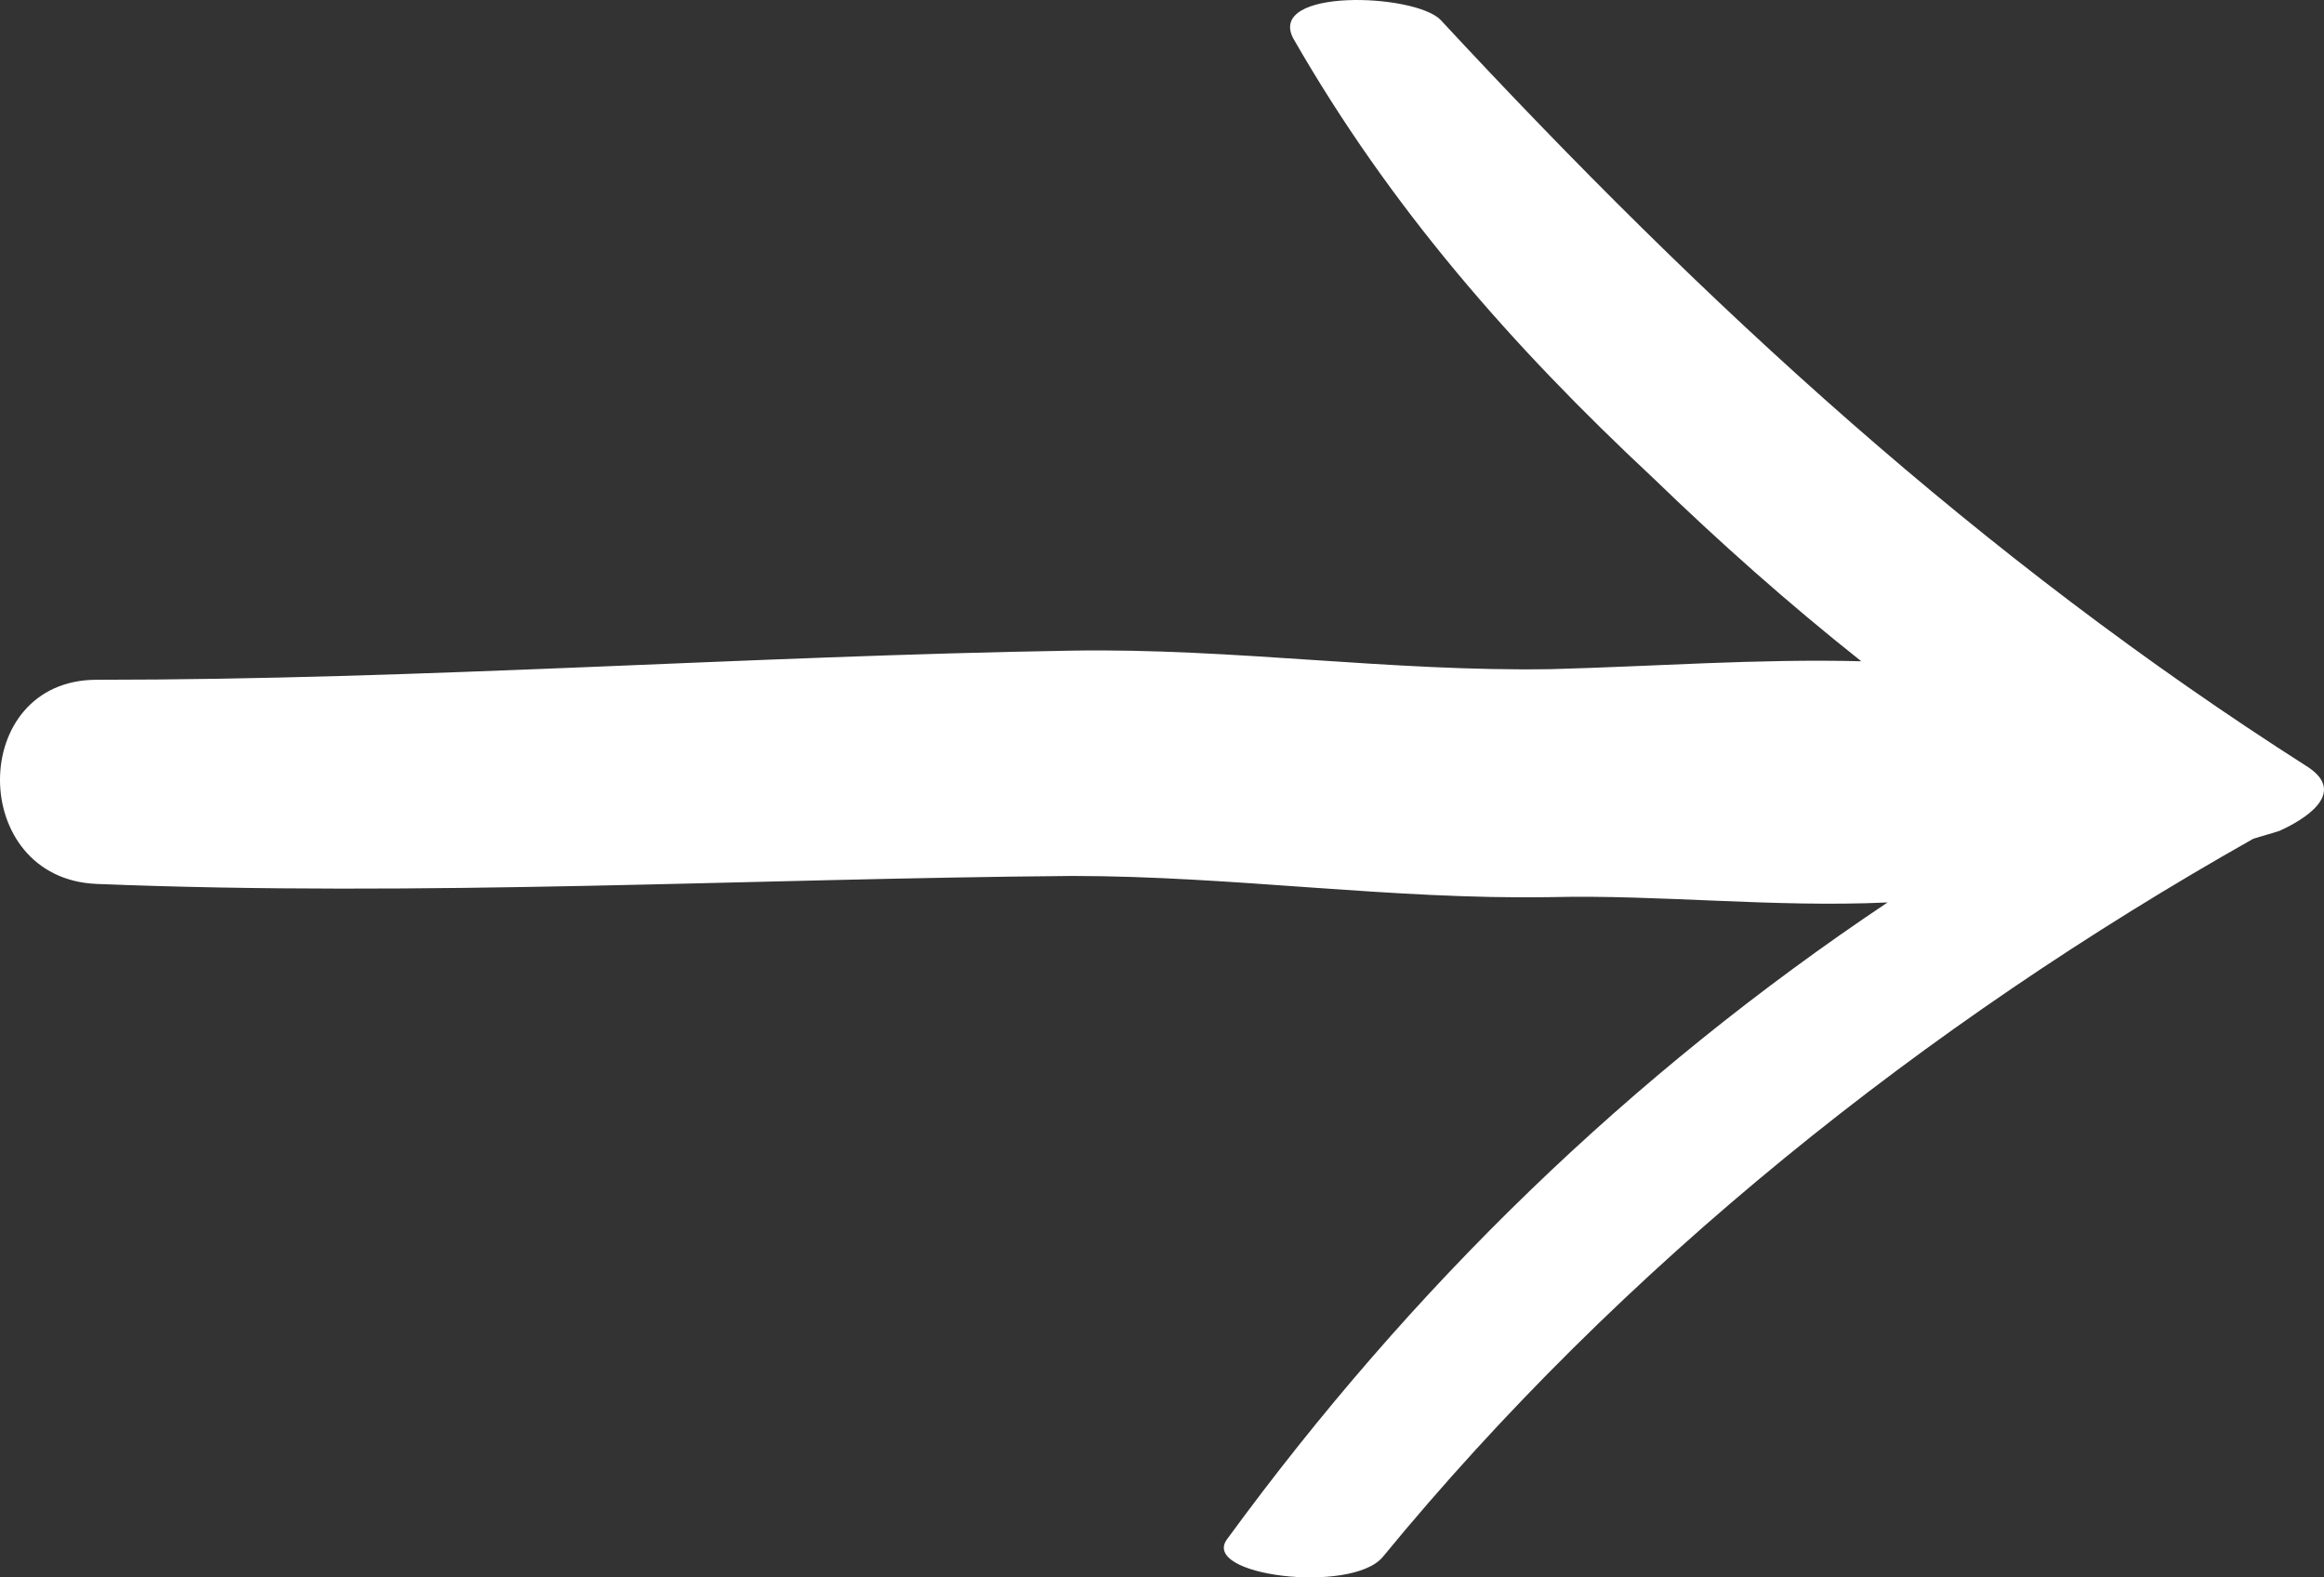 <svg width="28" height="19" viewBox="0 0 28 19" fill="none" xmlns="http://www.w3.org/2000/svg">
<rect x="0" y="0" width="28" height="19" fill="#333333" stroke="none"/>
<path d="M14.789 18.533C14.44 18.98 16.278 19.203 16.658 18.756C19.542 15.244 23.185 12.339 27.146 10.104C27.241 10.072 27.368 10.04 27.463 10.008C27.748 9.88 28.287 9.561 27.811 9.242C23.851 6.719 20.555 3.686 17.355 0.238C17.038 -0.081 15.264 -0.145 15.581 0.462C16.753 2.505 18.211 4.165 19.922 5.762C20.714 6.528 21.538 7.262 22.425 7.965C21.189 7.933 19.89 8.029 18.686 8.06C16.753 8.092 14.852 7.805 12.919 7.837C8.991 7.901 5.093 8.188 1.164 8.188C-0.388 8.188 -0.388 10.583 1.164 10.647C5.093 10.806 8.991 10.583 12.919 10.551C14.852 10.551 16.753 10.838 18.686 10.806C19.985 10.774 21.379 10.934 22.742 10.87C19.637 12.945 17.007 15.5 14.789 18.533Z" fill="white"/>
</svg>
